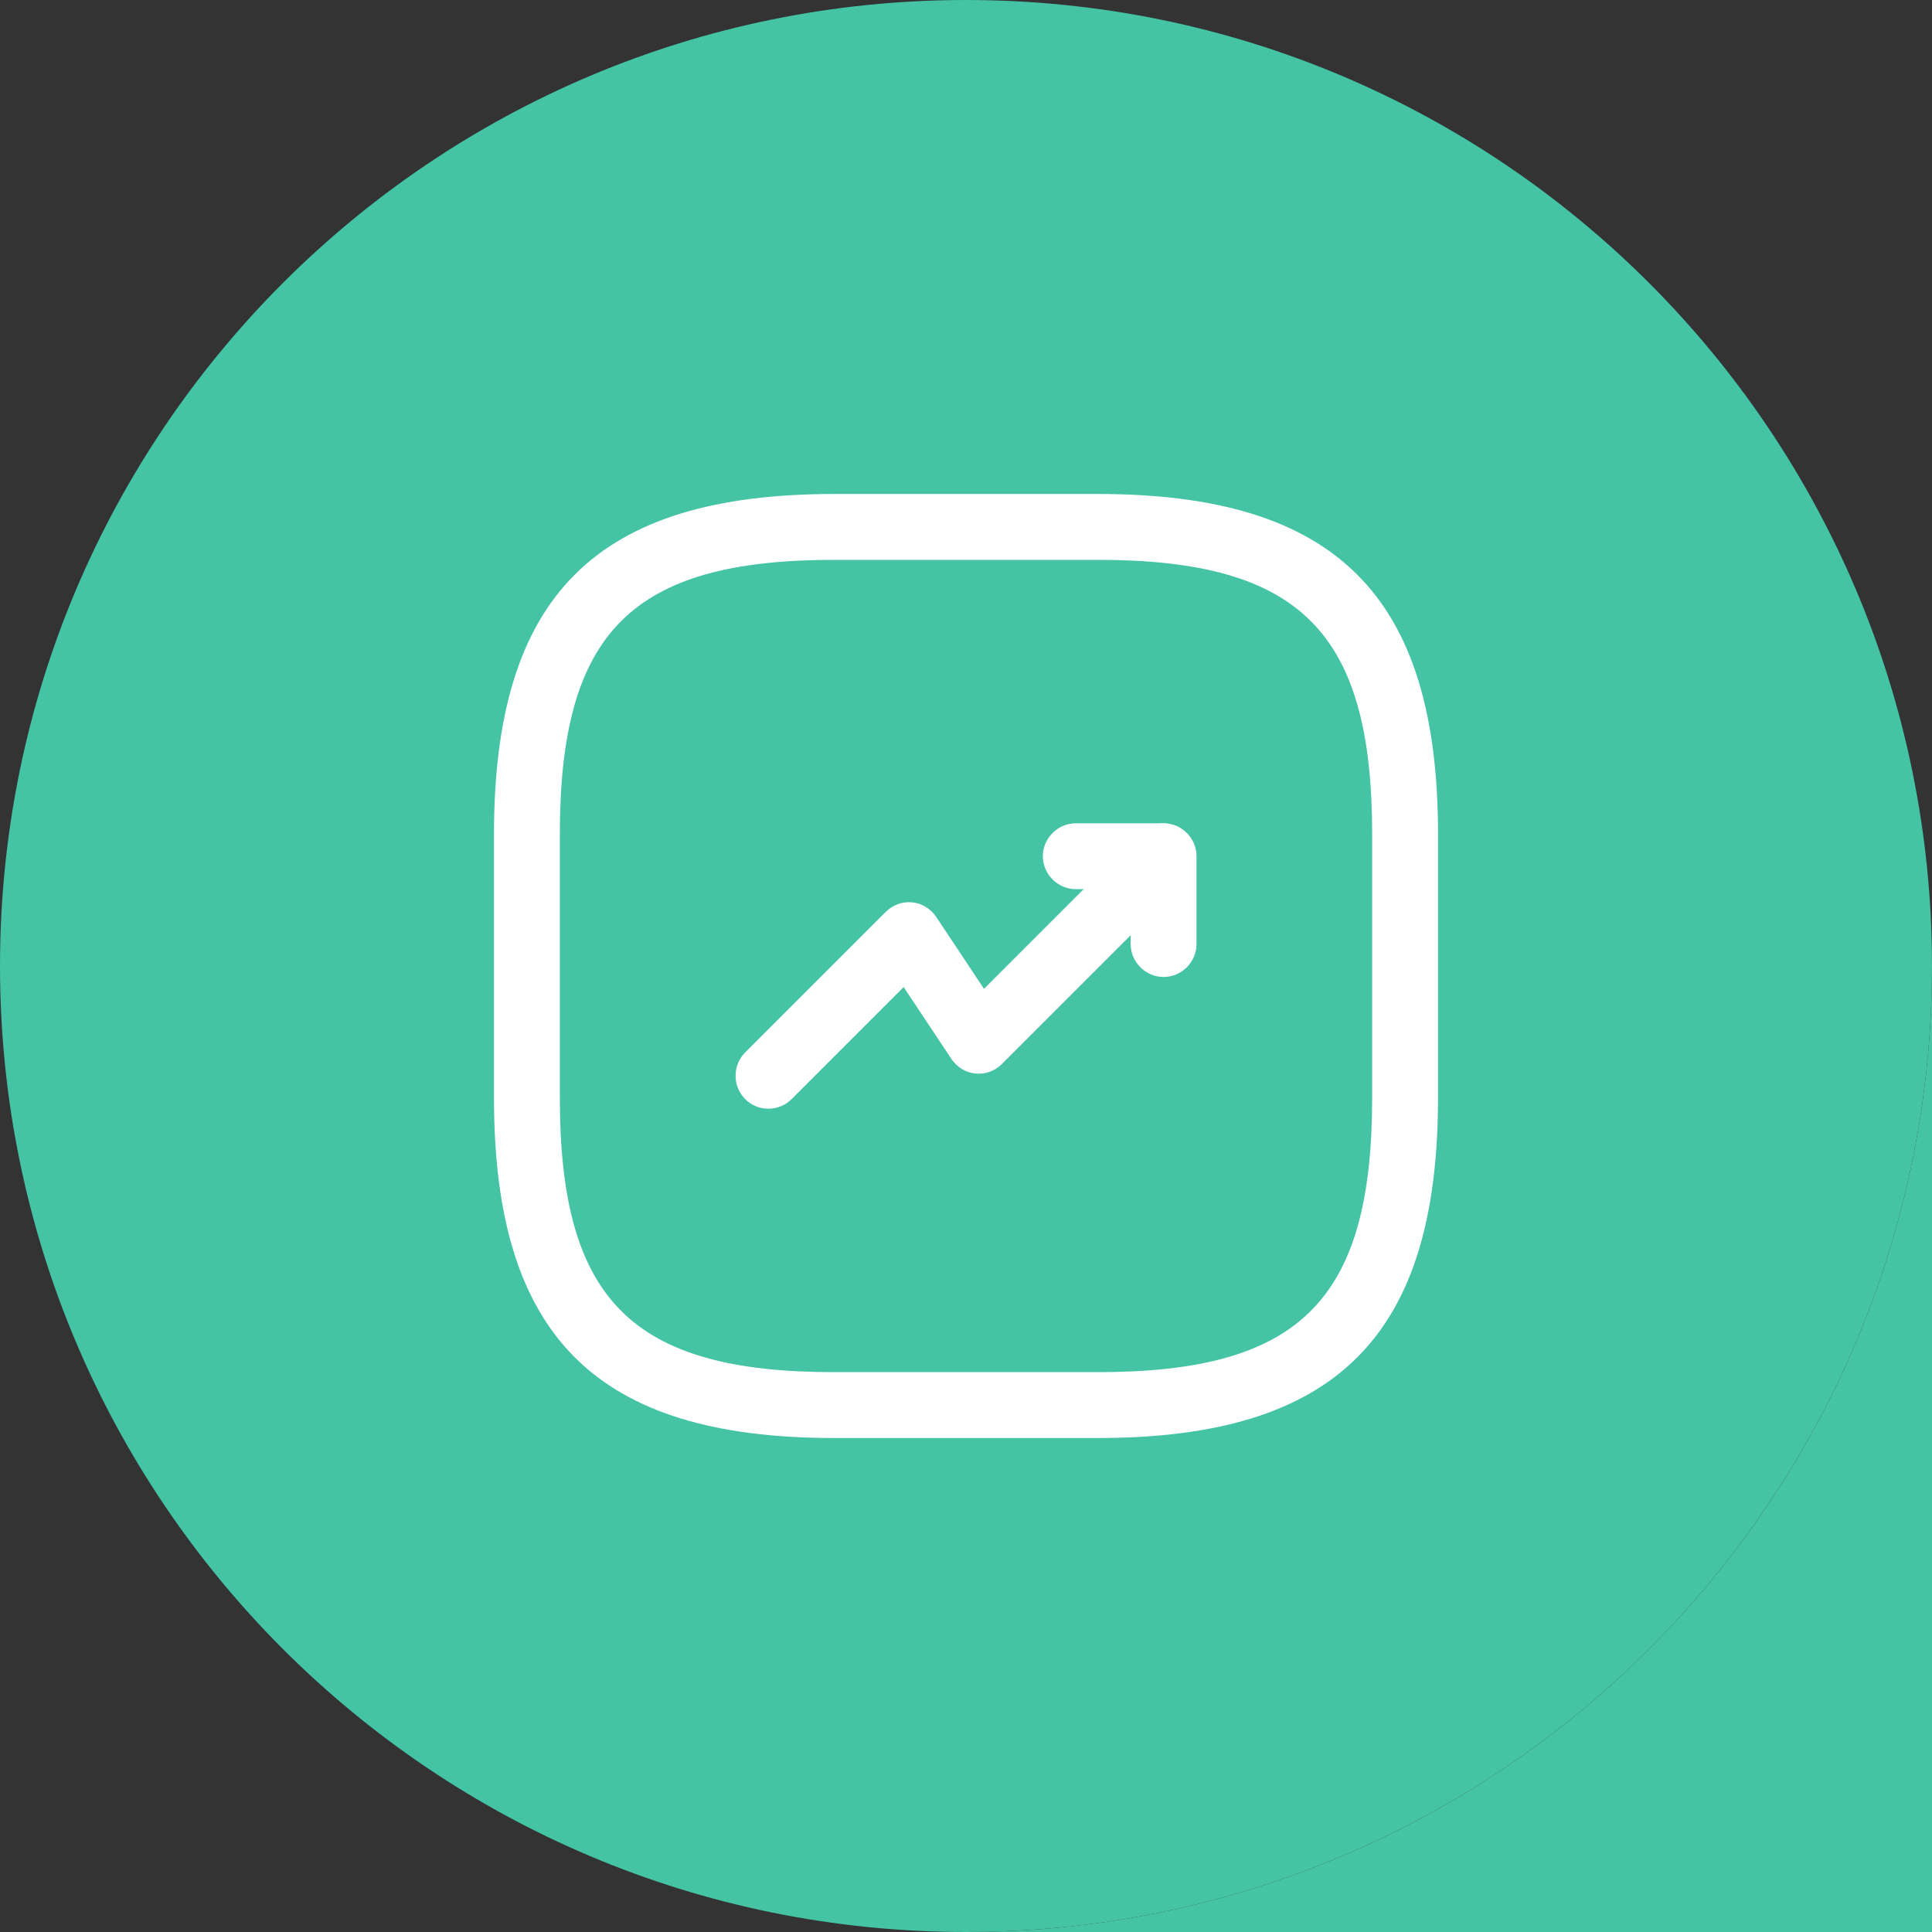 <svg width="44" height="44" viewBox="0 0 44 44" fill="none" xmlns="http://www.w3.org/2000/svg">
<rect x="0" y="0" width="44" height="44" fill="#333333" stroke="none"/>
<path d="M0 22C0 34.15 9.85 44 22 44C34.15 44 44 34.15 44 22C44 9.85 34.15 0 22 0C9.85 0 0 9.85 0 22Z" fill="#44C3A5"/>
<path fill-rule="evenodd" clip-rule="evenodd" d="M44 22V44H22C34.15 44 44 34.15 44 22Z" fill="#44C3A5"/>
<path d="M17.5 25.25C17.31 25.25 17.12 25.18 16.97 25.03C16.68 24.74 16.68 24.26 16.97 23.97L20.17 20.77C20.33 20.61 20.54 20.53 20.77 20.55C20.99 20.57 21.19 20.69 21.32 20.88L22.41 22.52L25.96 18.97C26.25 18.68 26.73 18.68 27.02 18.97C27.31 19.26 27.31 19.74 27.02 20.03L22.82 24.23C22.66 24.39 22.45 24.47 22.22 24.45C22 24.43 21.8 24.31 21.67 24.12L20.58 22.48L18.03 25.03C17.88 25.18 17.69 25.25 17.5 25.25Z" fill="white"/>
<path d="M26.5 22.25C26.09 22.25 25.75 21.91 25.75 21.5V20.25H24.5C24.09 20.25 23.75 19.91 23.75 19.5C23.75 19.09 24.09 18.75 24.5 18.75H26.5C26.91 18.75 27.25 19.09 27.25 19.5V21.5C27.25 21.91 26.91 22.25 26.5 22.25Z" fill="white"/>
<path d="M25 32.75H19C13.57 32.75 11.25 30.43 11.25 25V19C11.25 13.57 13.57 11.25 19 11.25H25C30.43 11.25 32.75 13.57 32.75 19V25C32.75 30.43 30.43 32.75 25 32.75ZM19 12.75C14.39 12.75 12.75 14.39 12.75 19V25C12.75 29.61 14.39 31.25 19 31.25H25C29.61 31.25 31.25 29.61 31.25 25V19C31.25 14.39 29.61 12.75 25 12.75H19Z" fill="white"/>
</svg>
